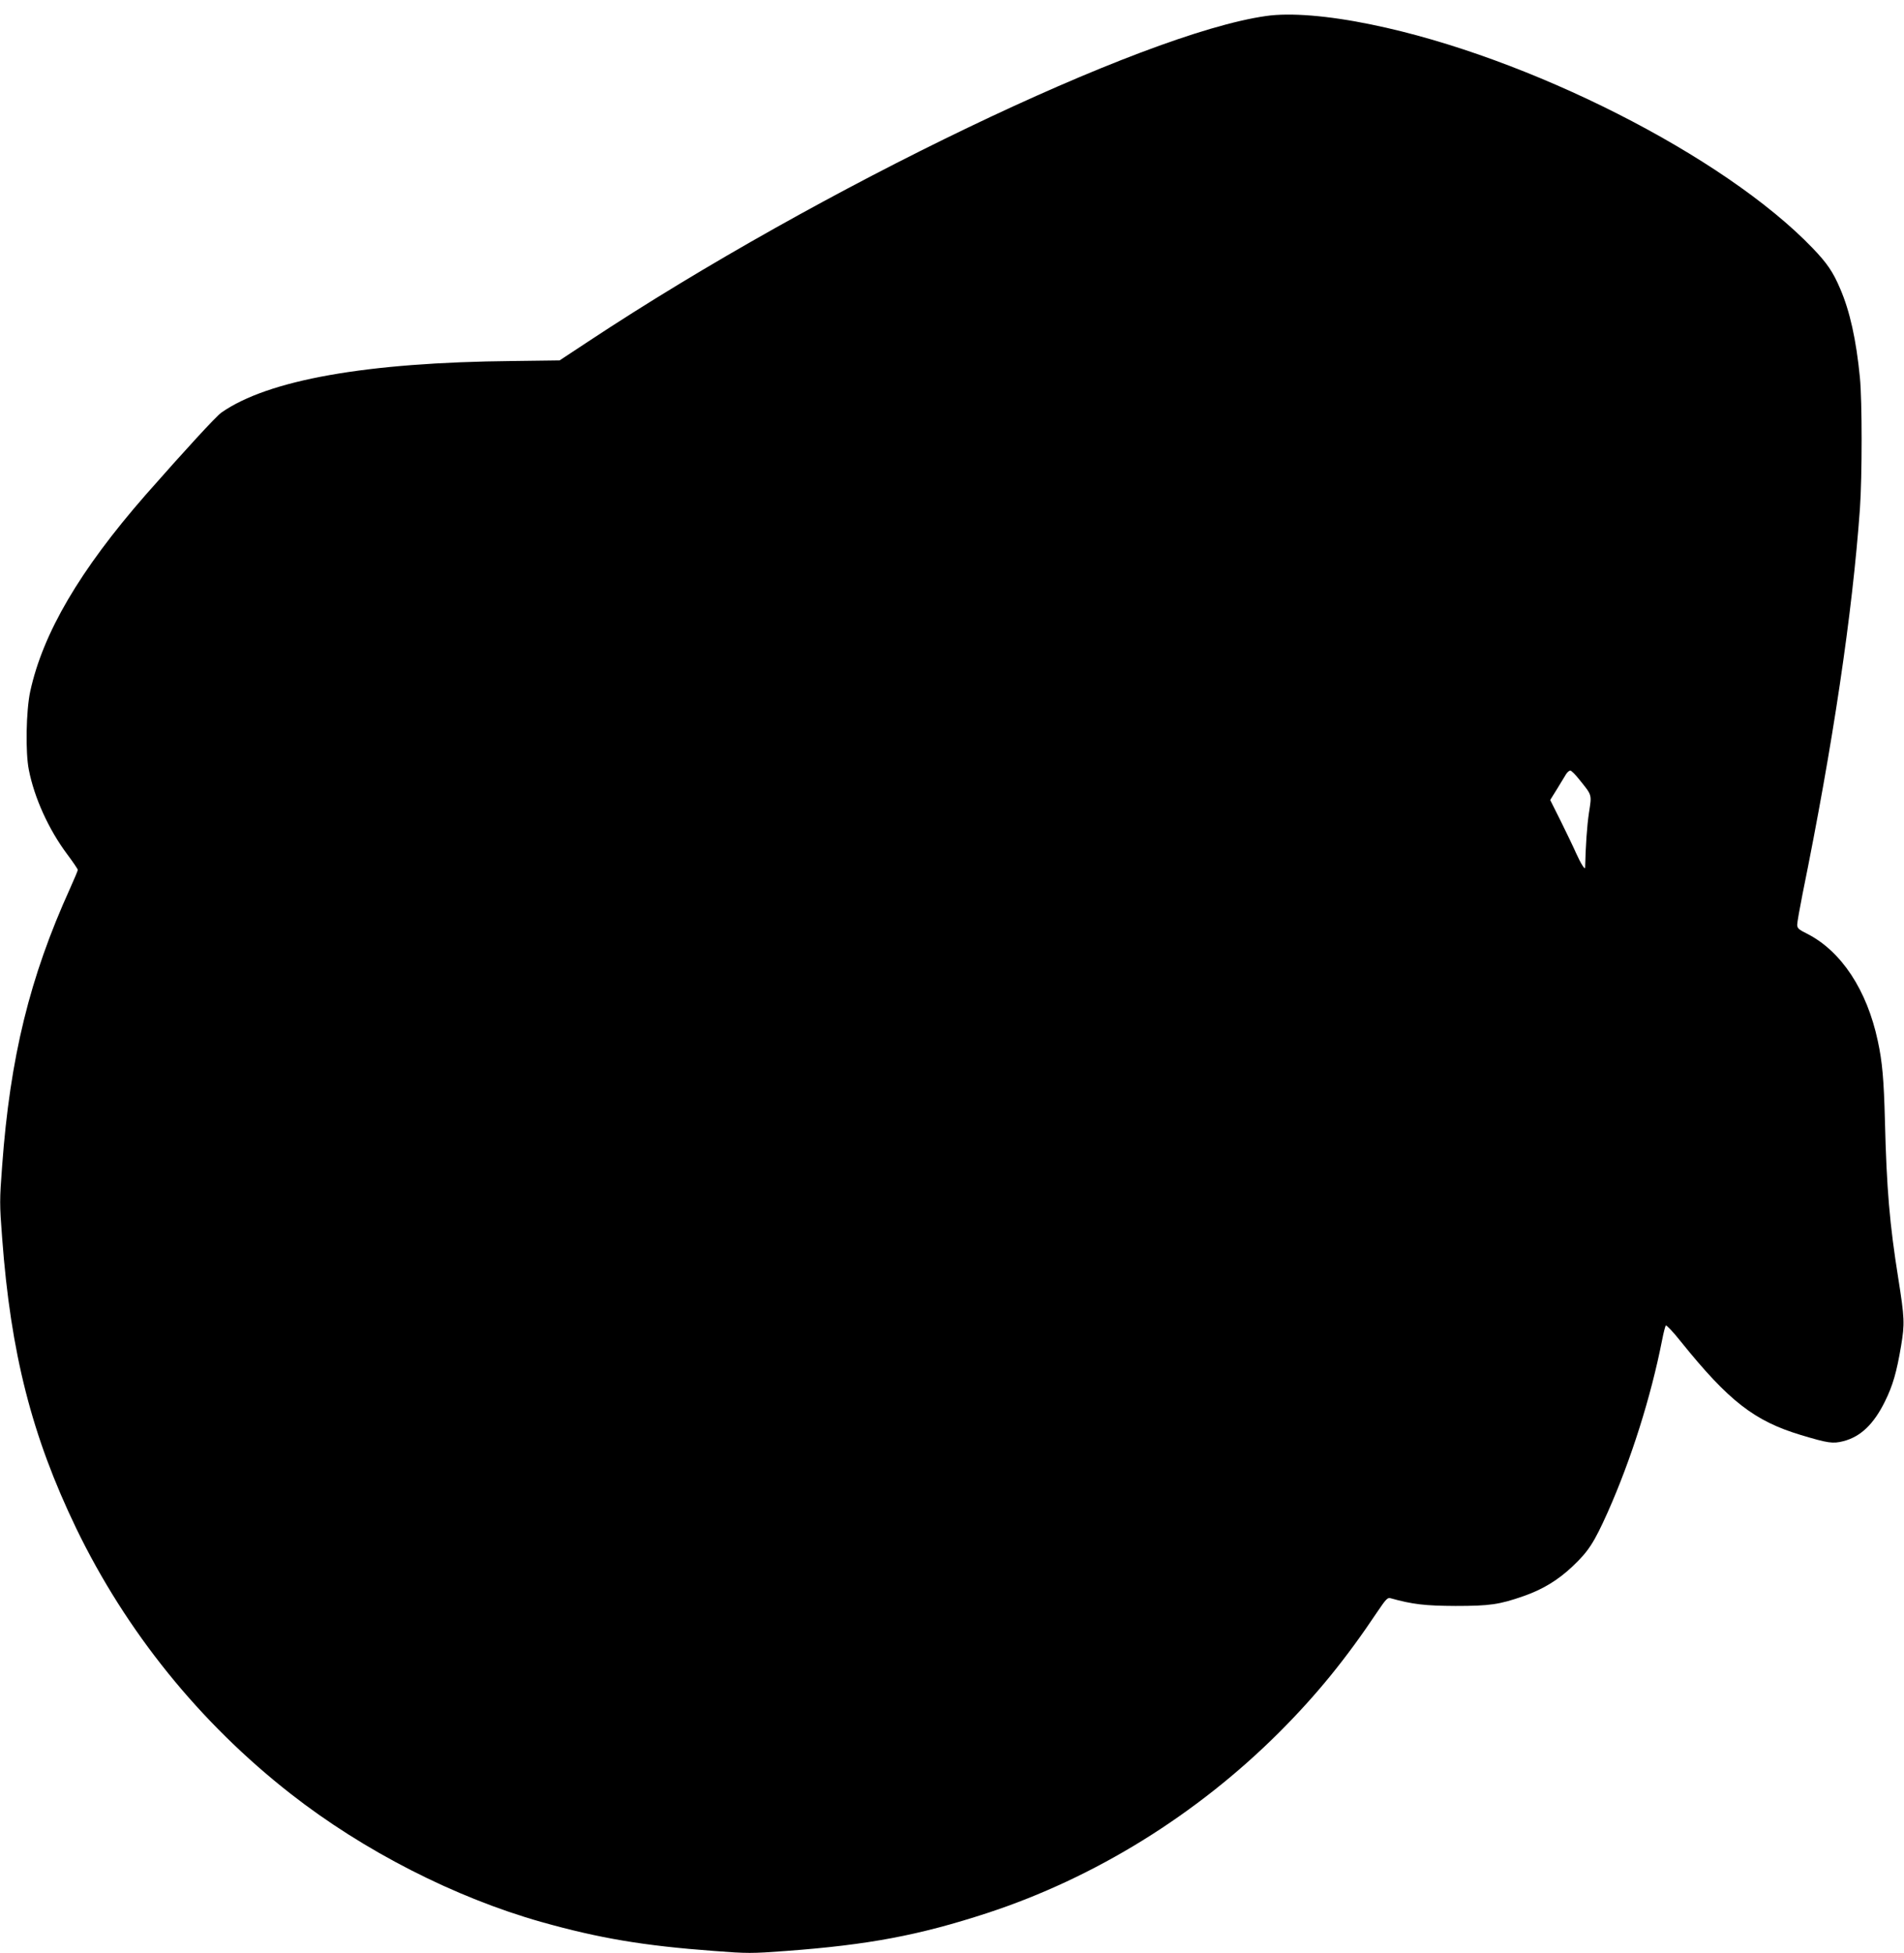 <?xml version="1.0" standalone="no"?>
<!DOCTYPE svg PUBLIC "-//W3C//DTD SVG 20010904//EN"
 "http://www.w3.org/TR/2001/REC-SVG-20010904/DTD/svg10.dtd">
<svg version="1.0" xmlns="http://www.w3.org/2000/svg"
 width="1248pt" height="1280pt" viewBox="0 0 1248 1280"
 preserveAspectRatio="xMidYMid meet">
<g transform="translate(0,1280) scale(0.1,-0.1)"
fill="#000000" stroke="none">
<path d="M8298 12695 c-813 -115 -2919 -1126 -4442 -2133 l-188 -124 -307 -4
c-960 -9 -1604 -124 -1910 -338 -37 -27 -231 -238 -497 -540 -431 -493 -673
-906 -756 -1288 -27 -126 -32 -399 -9 -513 36 -184 130 -391 251 -553 39 -52
70 -98 70 -103 0 -5 -23 -60 -51 -122 -264 -582 -393 -1106 -445 -1819 -17
-225 -17 -249 0 -470 56 -757 195 -1301 485 -1903 328 -678 809 -1274 1406
-1741 479 -375 1077 -680 1643 -840 380 -107 671 -156 1131 -190 223 -17 245
-17 475 0 538 40 869 102 1316 248 706 231 1373 644 1914 1184 245 245 438
482 645 792 54 80 66 93 84 88 147 -41 228 -50 427 -51 225 0 288 9 448 65
123 43 224 104 318 193 106 100 142 156 231 354 154 346 284 756 358 1133 9
47 20 89 24 93 4 4 49 -43 98 -105 315 -391 482 -521 788 -613 177 -53 208
-58 278 -40 112 29 198 110 272 260 52 105 77 193 106 365 24 145 23 180 -19
445 -56 351 -76 583 -87 1030 -7 269 -17 387 -47 524 -71 333 -239 587 -462
701 -57 28 -66 37 -66 60 0 15 16 105 35 201 199 979 327 1840 376 2524 15
211 15 709 0 860 -24 248 -66 436 -129 582 -47 111 -86 168 -181 267 -580 604
-1865 1255 -2891 1465 -285 59 -534 79 -692 56z m2053 -5003 c86 -107 83 -96
64 -219 -13 -86 -22 -221 -25 -358 0 -20 -28 24 -60 95 -18 41 -64 136 -101
211 l-68 136 46 74 c25 41 51 84 59 97 8 12 20 22 27 22 6 0 33 -26 58 -58z"/>
</g>
</svg>
